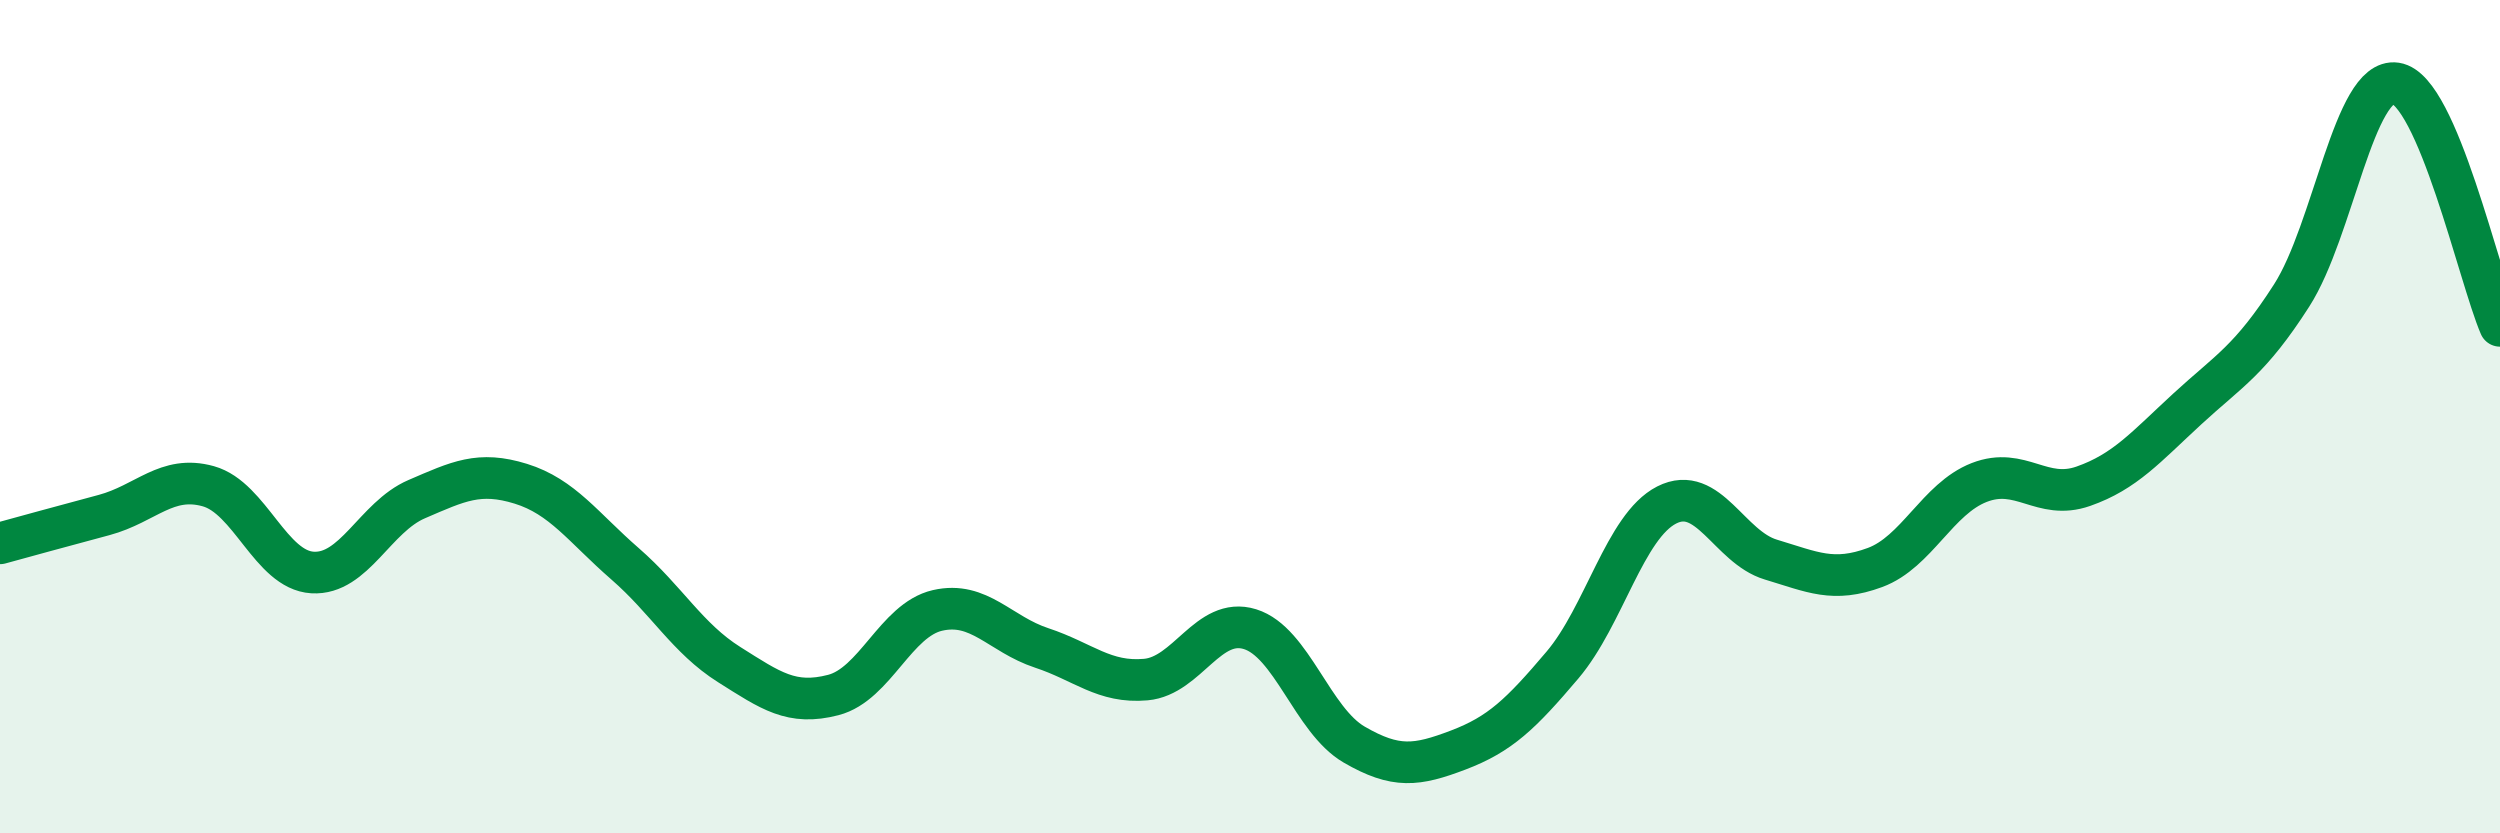 
    <svg width="60" height="20" viewBox="0 0 60 20" xmlns="http://www.w3.org/2000/svg">
      <path
        d="M 0,13.04 C 0.5,12.9 1.5,12.63 2.5,12.36 C 3.5,12.09 4,11.39 5,11.67 C 6,11.95 6.5,13.68 7.5,13.74 C 8.5,13.8 9,12.41 10,11.98 C 11,11.55 11.5,11.3 12.5,11.61 C 13.5,11.92 14,12.66 15,13.53 C 16,14.4 16.5,15.32 17.5,15.95 C 18.5,16.58 19,16.94 20,16.68 C 21,16.42 21.5,14.88 22.5,14.65 C 23.5,14.42 24,15.22 25,15.55 C 26,15.88 26.5,16.4 27.5,16.31 C 28.5,16.22 29,14.79 30,15.1 C 31,15.41 31.5,17.29 32.5,17.87 C 33.5,18.45 34,18.38 35,18 C 36,17.62 36.5,17.14 37.5,15.96 C 38.5,14.78 39,12.63 40,12.12 C 41,11.61 41.5,13.13 42.5,13.43 C 43.5,13.73 44,13.99 45,13.62 C 46,13.25 46.5,11.97 47.5,11.58 C 48.5,11.19 49,12.02 50,11.67 C 51,11.32 51.5,10.73 52.5,9.81 C 53.5,8.89 54,8.65 55,7.09 C 56,5.53 56.5,1.85 57.5,2 C 58.5,2.15 59.5,6.66 60,7.82L60 20L0 20Z"
        fill="#008740"
        opacity="0.1"
        stroke-linecap="round"
        stroke-linejoin="round"
      />
      <path
        d="M 0,13.04 C 0.5,12.9 1.5,12.63 2.5,12.36 C 3.5,12.09 4,11.39 5,11.67 C 6,11.95 6.5,13.68 7.5,13.74 C 8.5,13.8 9,12.41 10,11.98 C 11,11.55 11.5,11.3 12.5,11.61 C 13.5,11.92 14,12.66 15,13.53 C 16,14.4 16.5,15.32 17.5,15.95 C 18.5,16.58 19,16.94 20,16.68 C 21,16.42 21.5,14.88 22.5,14.65 C 23.5,14.42 24,15.22 25,15.55 C 26,15.88 26.5,16.4 27.5,16.31 C 28.5,16.22 29,14.79 30,15.1 C 31,15.41 31.5,17.29 32.5,17.87 C 33.5,18.45 34,18.38 35,18 C 36,17.62 36.5,17.14 37.5,15.96 C 38.5,14.78 39,12.63 40,12.12 C 41,11.61 41.5,13.13 42.5,13.43 C 43.5,13.73 44,13.99 45,13.62 C 46,13.25 46.5,11.97 47.5,11.58 C 48.5,11.19 49,12.02 50,11.67 C 51,11.32 51.5,10.73 52.5,9.81 C 53.5,8.89 54,8.65 55,7.09 C 56,5.53 56.5,1.85 57.5,2 C 58.5,2.15 59.5,6.66 60,7.82"
        stroke="#008740"
        stroke-width="1"
        fill="none"
        stroke-linecap="round"
        stroke-linejoin="round"
      />
    </svg>
  